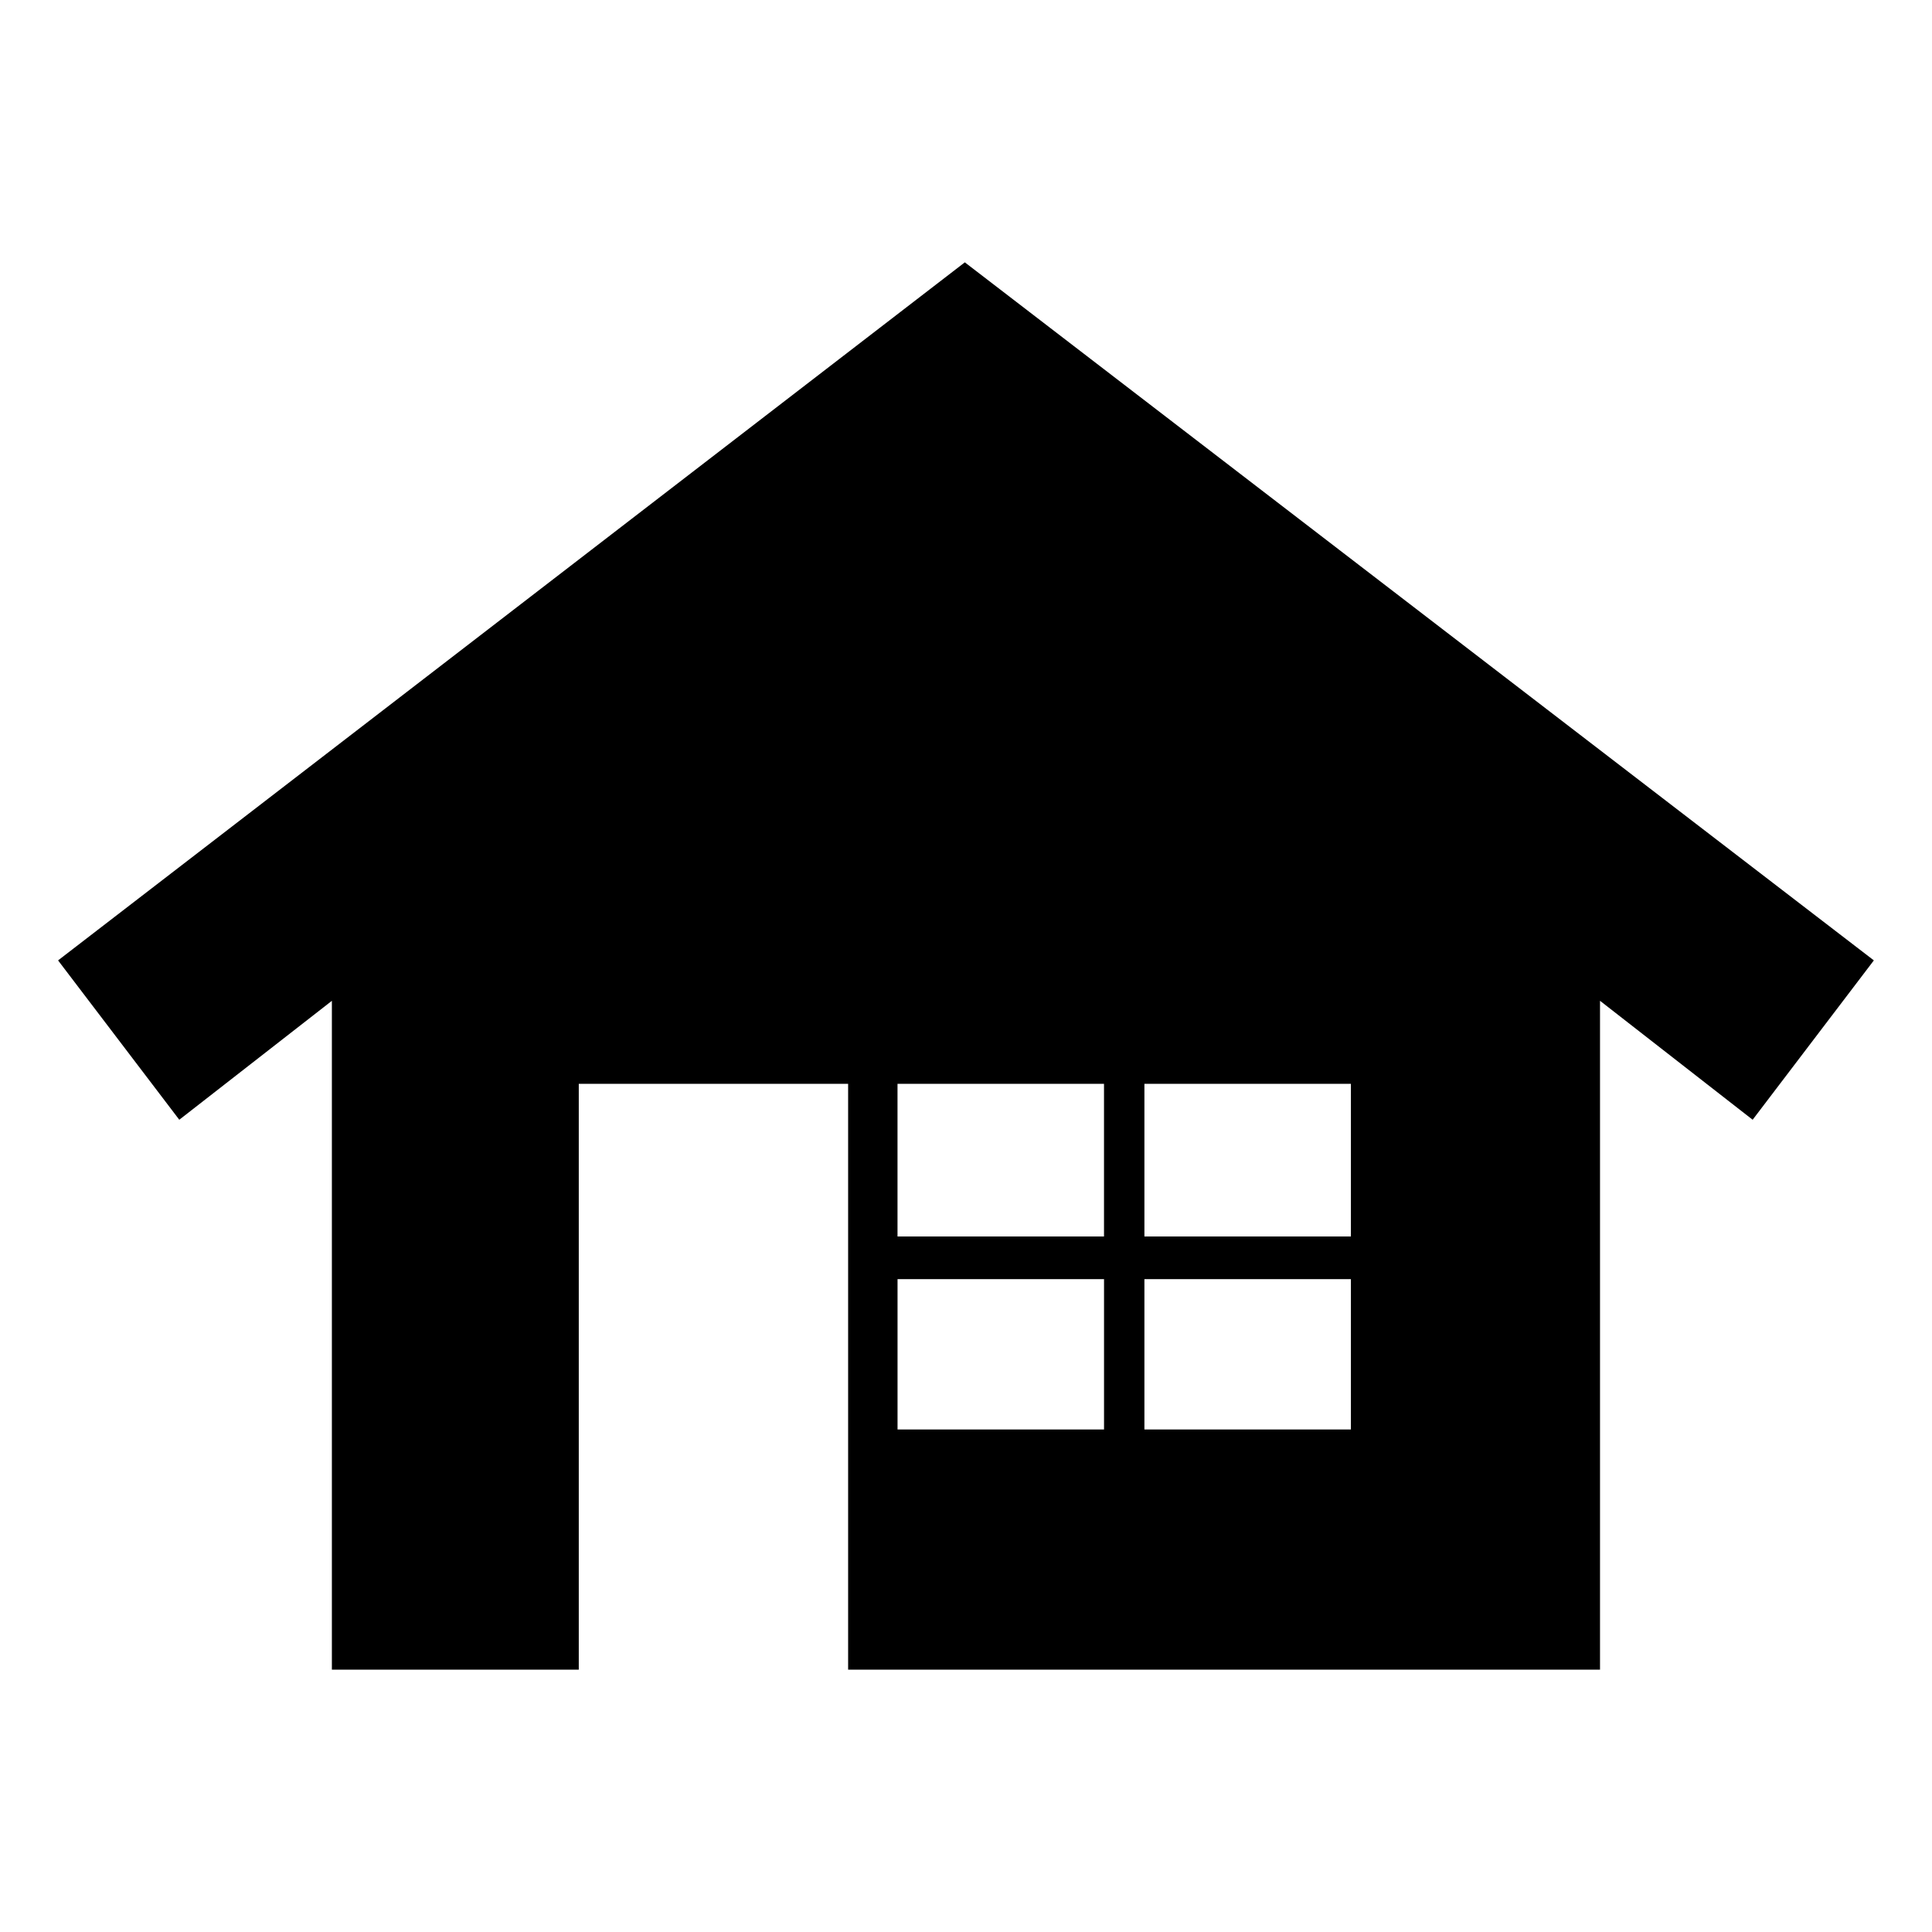 <?xml version="1.0" encoding="UTF-8"?>
<!-- Uploaded to: SVG Repo, www.svgrepo.com, Generator: SVG Repo Mixer Tools -->
<svg fill="#000000" width="800px" height="800px" version="1.1" viewBox="144 144 512 512" xmlns="http://www.w3.org/2000/svg">
 <path d="m436.58 522.83h-54.723v-39.852h54.723zm-204.62-113.61-40.449 31.523-32.121-42.23 240.3-184.99 240.9 184.99-32.121 42.23-40.449-31.523v177.25h-199.26v-155.25h-71.379v155.25h-65.43v-177.25zm149.89 22.008h54.723v40.449h-54.723zm65.43 0h54.723v40.449h-54.723zm54.723 51.75v39.852h-54.723v-39.852z" fill-rule="evenodd"/>
</svg>
